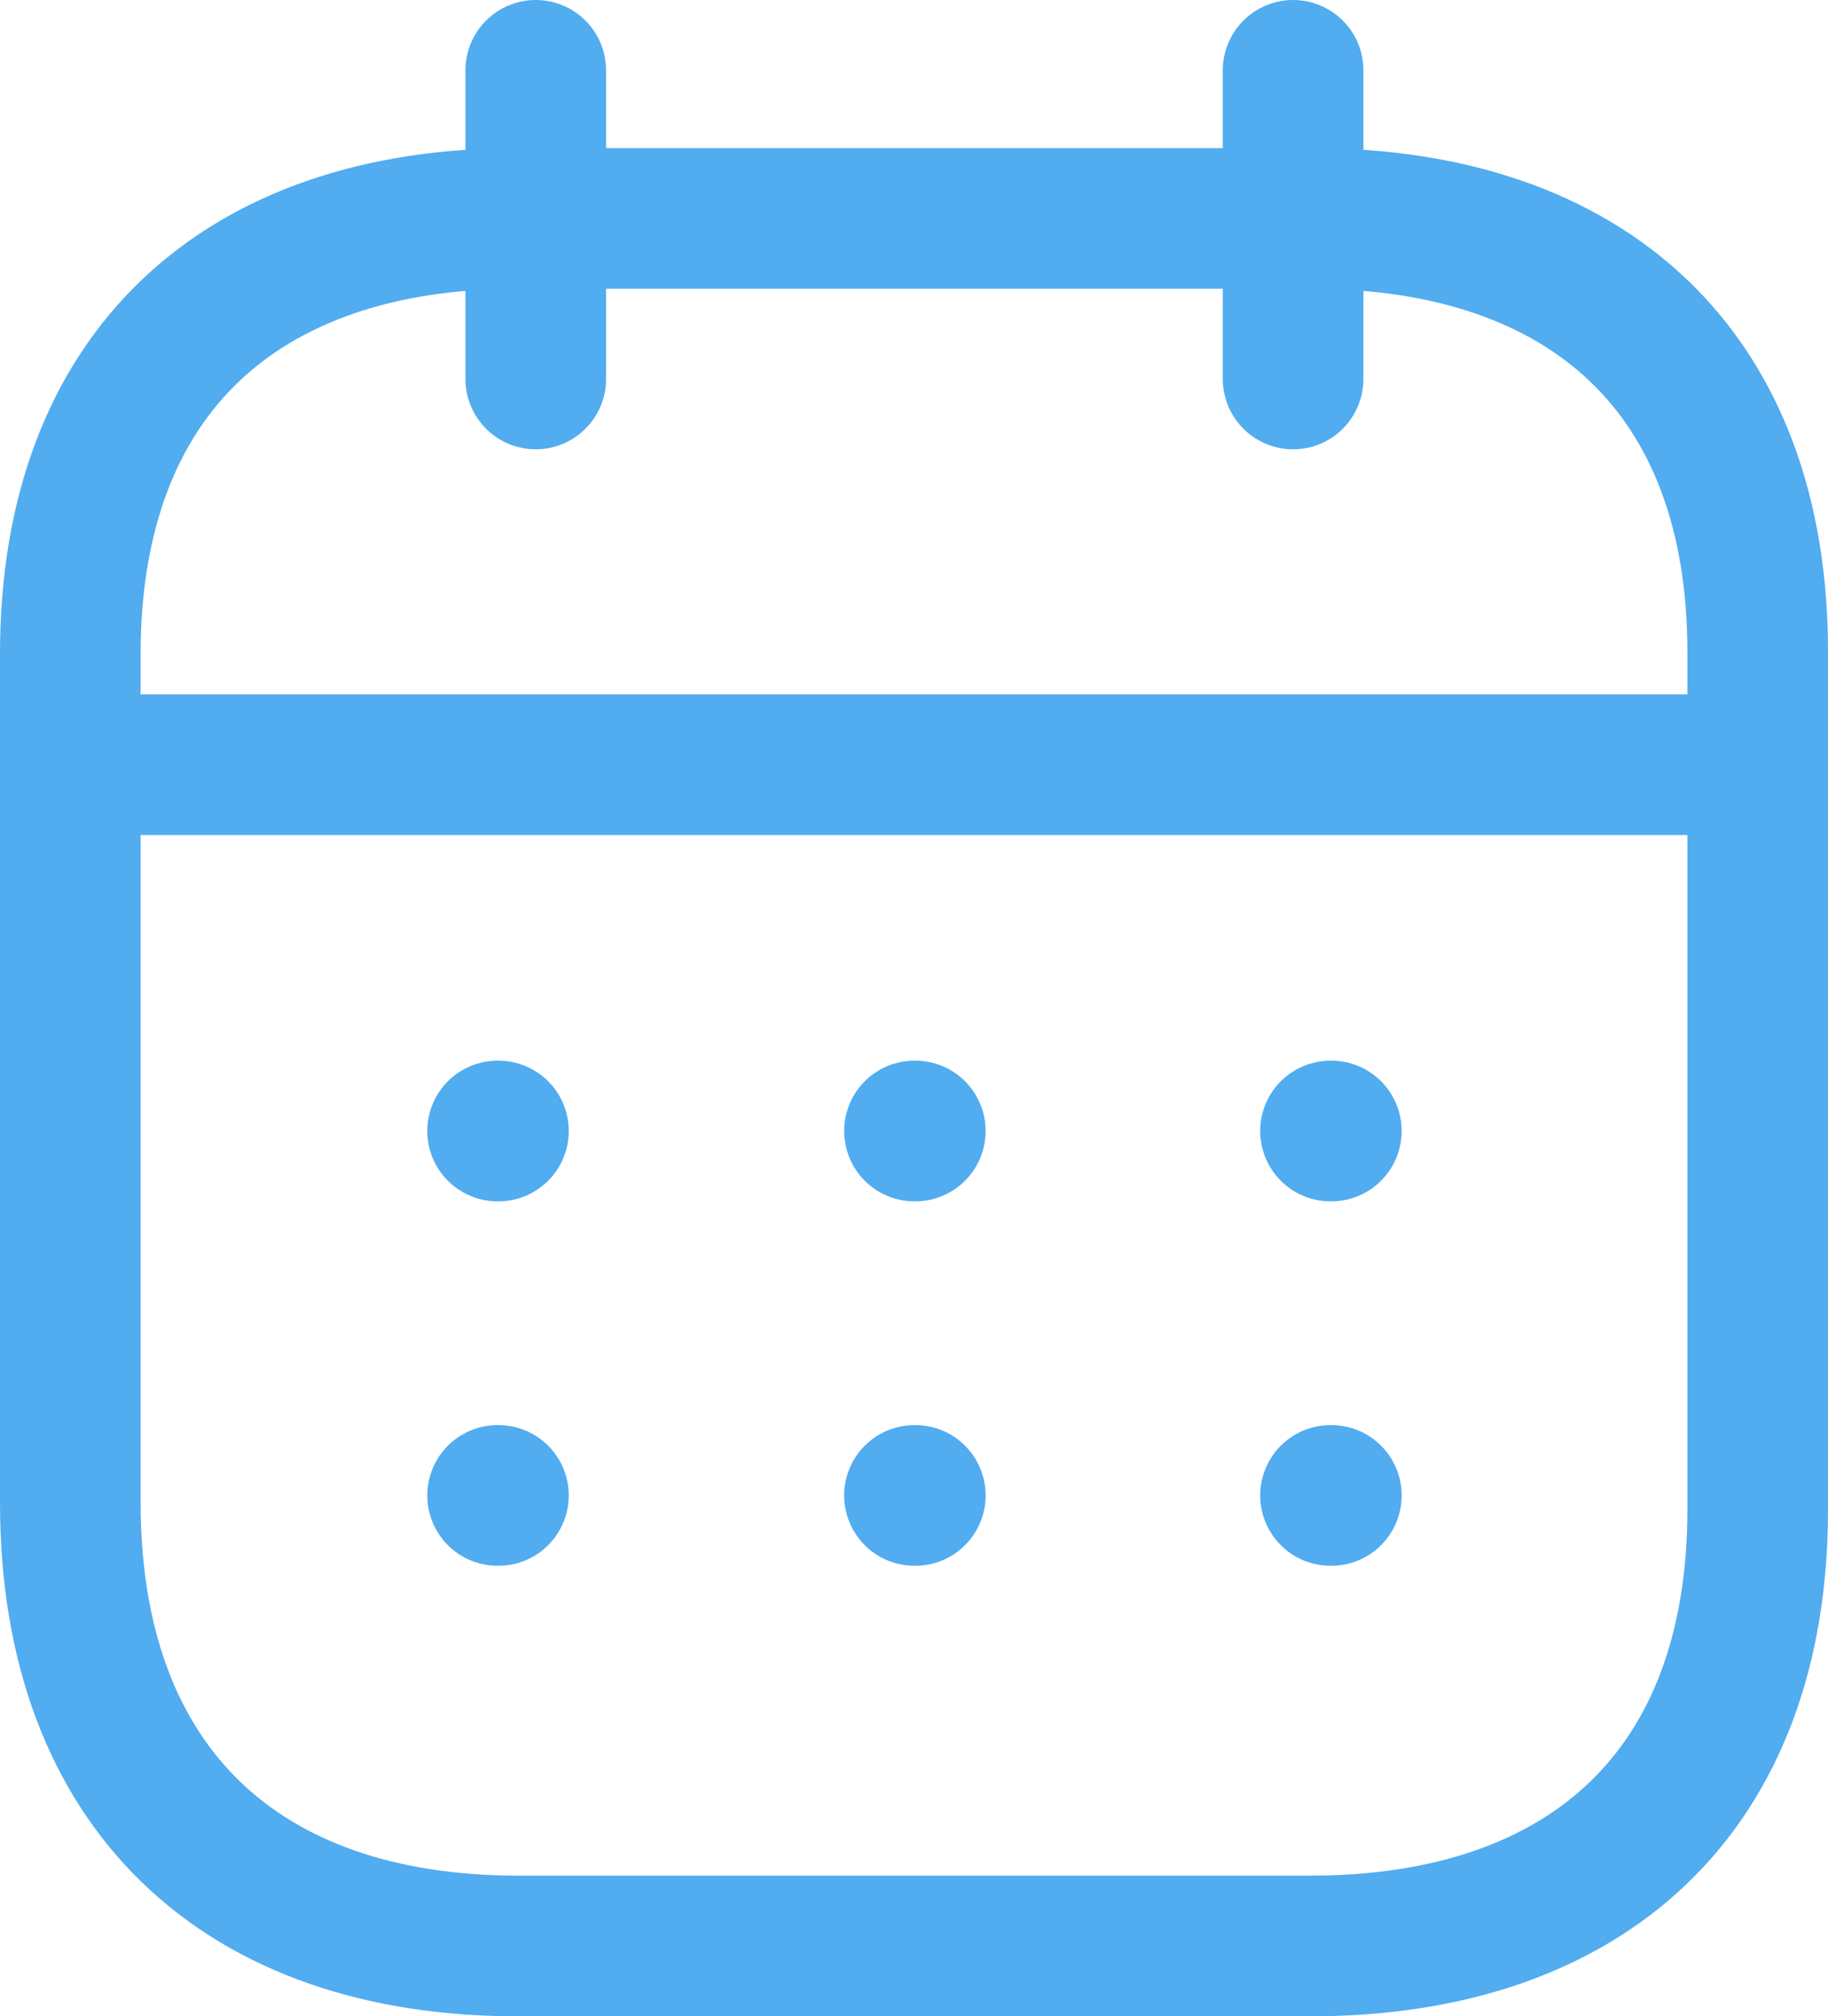 <svg xmlns="http://www.w3.org/2000/svg" width="19.5" height="21.5" viewBox="0 0 19.5 21.5"><g id="Iconly_Light_Calendar" data-name="Iconly/Light/Calendar" transform="translate(0.75 0.75)"><g id="Calendar" transform="translate(0 0)"><path id="Line_200" d="M0,.473H17.824" transform="translate(0.093 6.931)" fill="none" stroke="#51acf0" stroke-linecap="round" stroke-linejoin="round" stroke-miterlimit="10" stroke-width="1.5"></path><path id="Line_201" d="M.459.473H.468" transform="translate(12.984 10.837)" fill="none" stroke="#51acf0" stroke-linecap="round" stroke-linejoin="round" stroke-miterlimit="10" stroke-width="1.5"></path><path id="Line_202" d="M.459.473H.468" transform="translate(8.546 10.837)" fill="none" stroke="#51acf0" stroke-linecap="round" stroke-linejoin="round" stroke-miterlimit="10" stroke-width="1.5"></path><path id="Line_203" d="M.459.473H.468" transform="translate(4.099 10.837)" fill="none" stroke="#51acf0" stroke-linecap="round" stroke-linejoin="round" stroke-miterlimit="10" stroke-width="1.5"></path><path id="Line_204" d="M.459.473H.468" transform="translate(12.984 14.723)" fill="none" stroke="#51acf0" stroke-linecap="round" stroke-linejoin="round" stroke-miterlimit="10" stroke-width="1.5"></path><path id="Line_205" d="M.459.473H.468" transform="translate(8.546 14.723)" fill="none" stroke="#51acf0" stroke-linecap="round" stroke-linejoin="round" stroke-miterlimit="10" stroke-width="1.5"></path><path id="Line_206" d="M.459.473H.468" transform="translate(4.099 14.723)" fill="none" stroke="#51acf0" stroke-linecap="round" stroke-linejoin="round" stroke-miterlimit="10" stroke-width="1.5"></path><path id="Line_207" d="M.463,0V3.291" transform="translate(12.581 0)" fill="none" stroke="#51acf0" stroke-linecap="round" stroke-linejoin="round" stroke-miterlimit="10" stroke-width="1.5"></path><path id="Line_208" d="M.463,0V3.291" transform="translate(4.502 0)" fill="none" stroke="#51acf0" stroke-linecap="round" stroke-linejoin="round" stroke-miterlimit="10" stroke-width="1.5"></path><path id="Path" d="M13.238,0H4.771C1.834,0,0,1.636,0,4.643v9.05c0,3.054,1.834,4.728,4.771,4.728h8.458c2.946,0,4.771-1.645,4.771-4.652V4.643C18.009,1.636,16.184,0,13.238,0Z" transform="translate(0 1.579)" fill="none" stroke="#51acf0" stroke-linecap="round" stroke-linejoin="round" stroke-miterlimit="10" stroke-width="1.5"></path></g></g></svg>